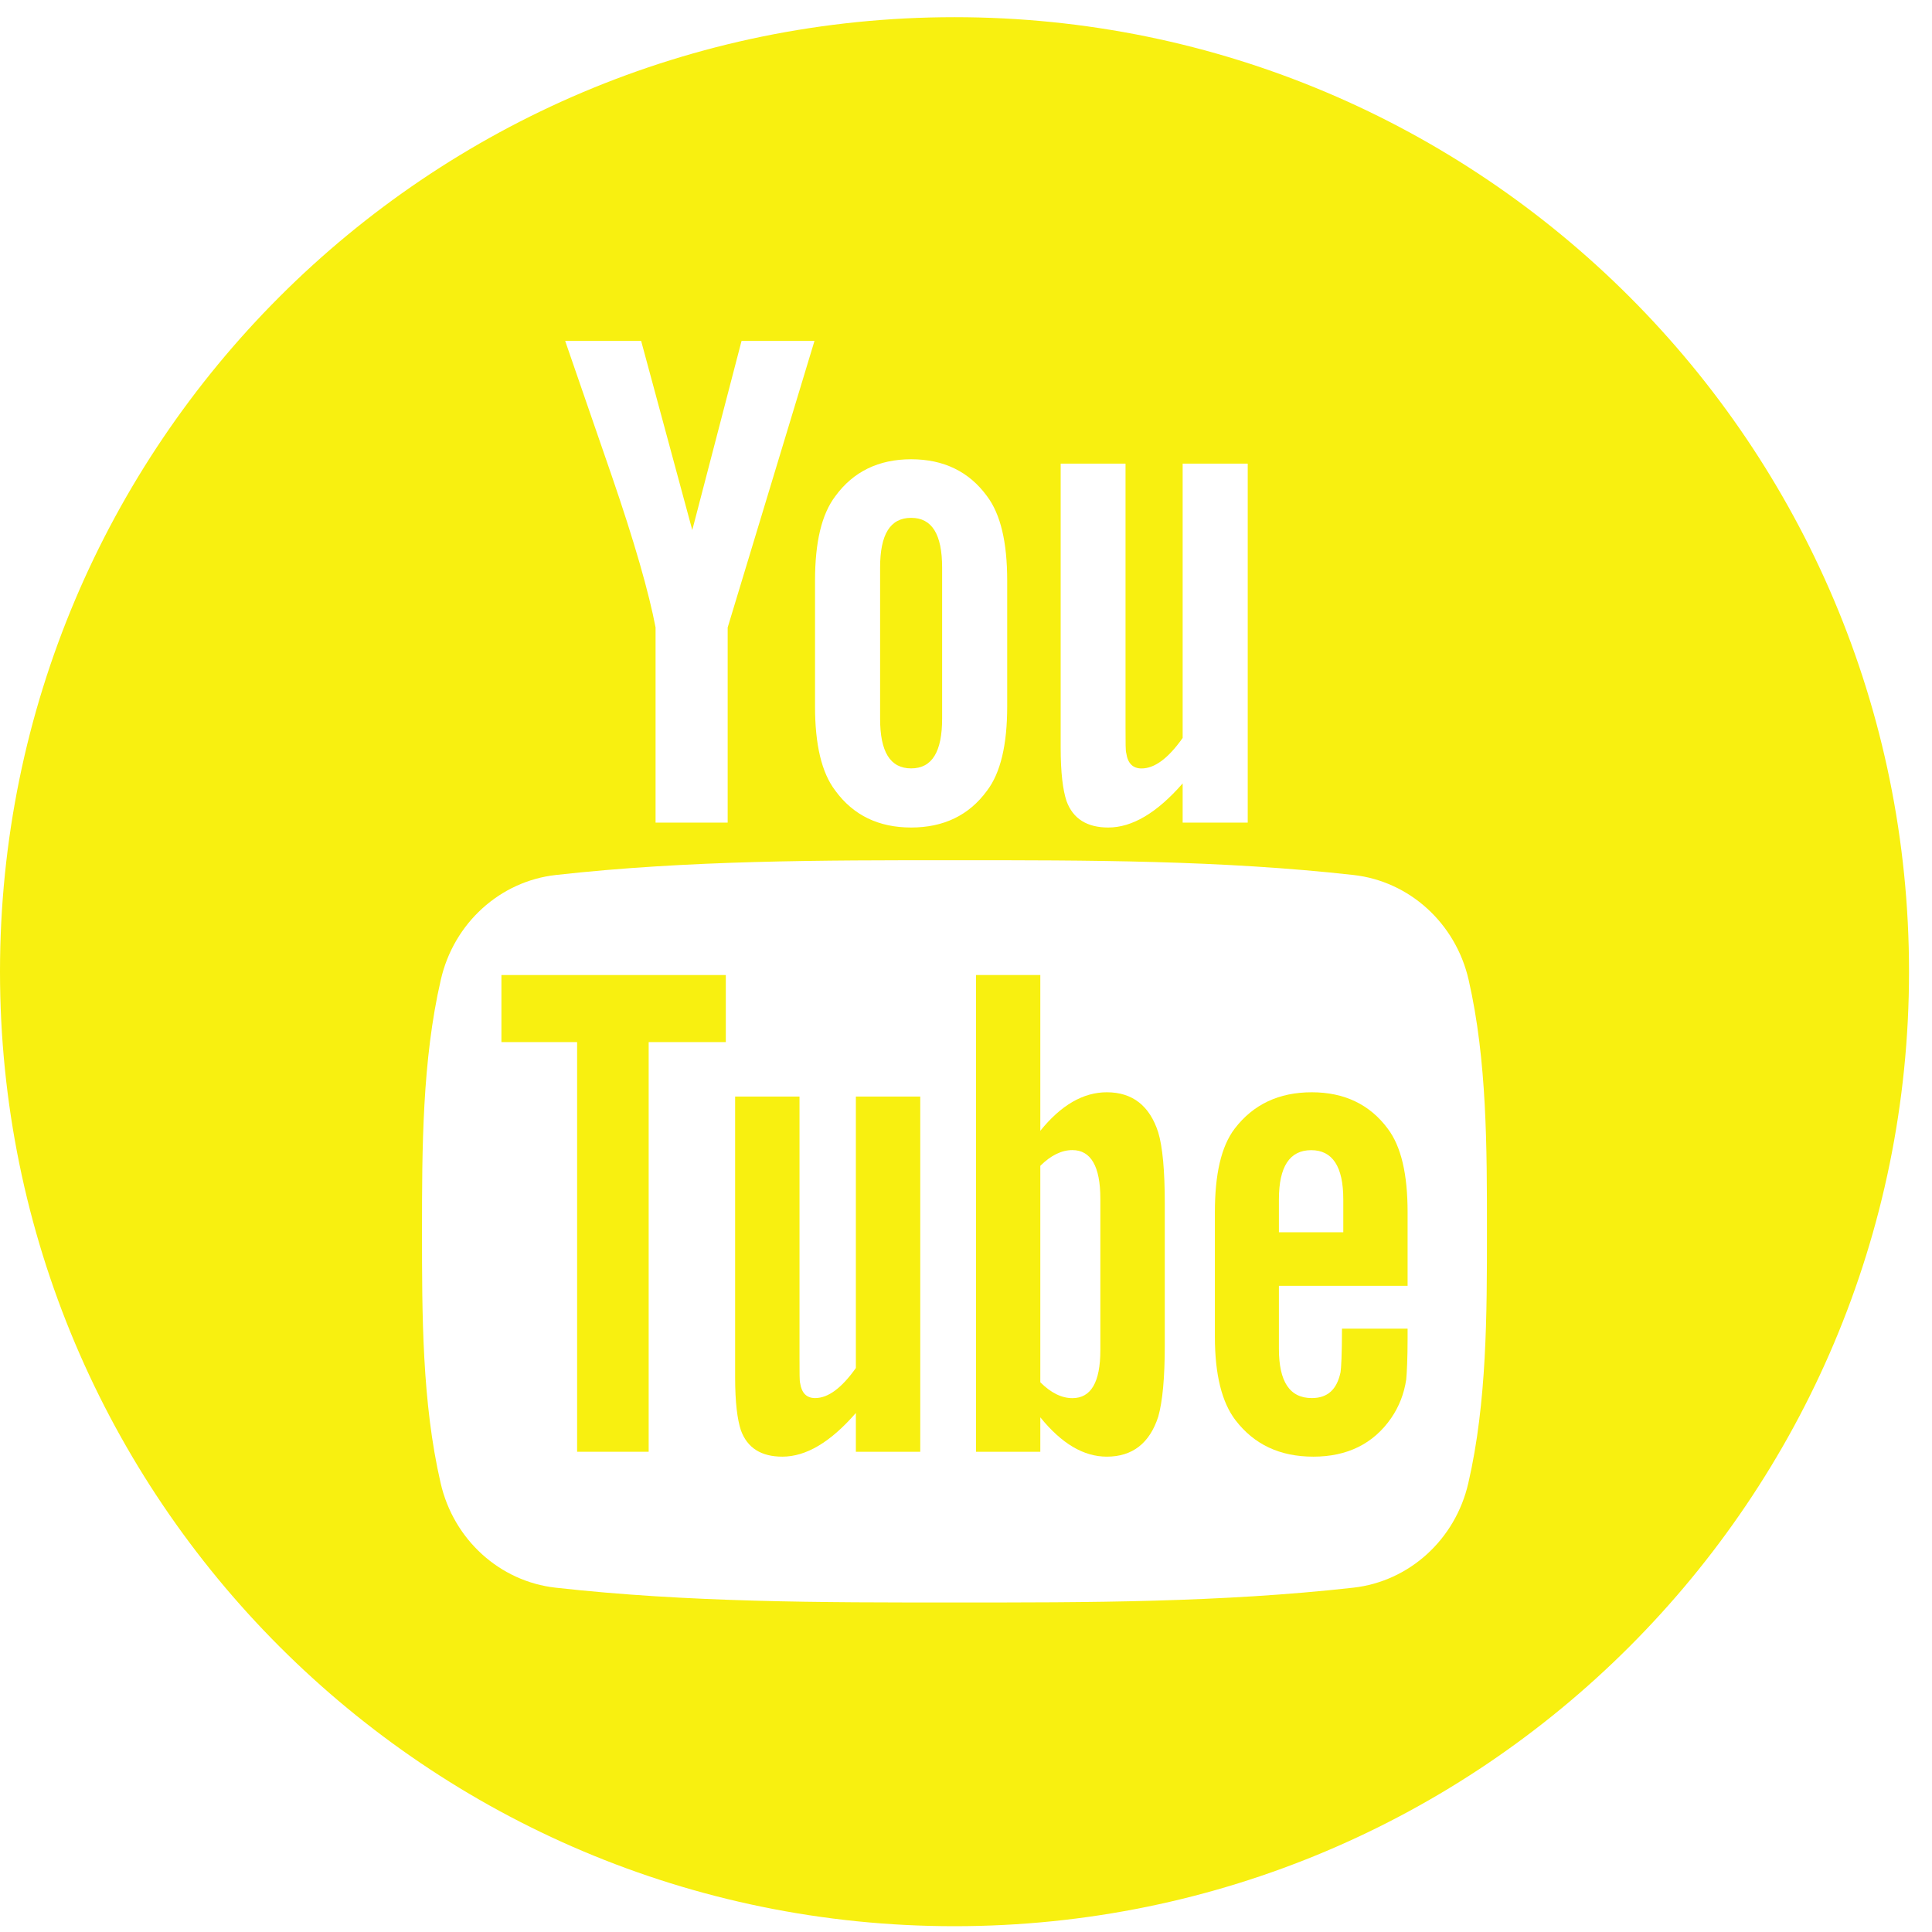 <?xml version="1.0" encoding="UTF-8"?>
<svg width="28px" height="28px" viewBox="0 0 28 28" version="1.1" xmlns="http://www.w3.org/2000/svg" xmlns:xlink="http://www.w3.org/1999/xlink">
    <!-- Generator: Sketch 64 (93537) - https://sketch.com -->
    <title>Group 4</title>
    <desc>Created with Sketch.</desc>
    <g id="Page-1" stroke="none" stroke-width="1" fill="none" fill-rule="evenodd">
        <g id="home" transform="translate(-49, -648)" fill="#F8F010">
            <g id="Group-2" transform="translate(49, 373)">
                <g id="Group-25" transform="translate(0, 151)">
                    <g id="Group-4" transform="translate(0, 124.249)">
                        <polygon id="Fill-7" points="7.267 14.854 8.364 14.854 8.364 20.791 9.401 20.791 9.401 14.854 10.519 14.854 10.519 13.882 7.267 13.882"></polygon>
                        <path d="M15.947,19.319 C15.947,19.784 15.811,20.014 15.542,20.014 C15.389,20.014 15.233,19.94 15.077,19.784 L15.077,16.647 C15.233,16.492 15.389,16.419 15.542,16.419 C15.811,16.419 15.947,16.658 15.947,17.122 L15.947,19.319 Z M16.041,15.581 C15.698,15.581 15.377,15.768 15.077,16.139 L15.077,13.882 L14.145,13.882 L14.145,20.791 L15.077,20.791 L15.077,20.292 C15.389,20.677 15.708,20.862 16.041,20.862 C16.412,20.862 16.662,20.667 16.786,20.283 C16.848,20.065 16.881,19.722 16.881,19.245 L16.881,17.196 C16.881,16.709 16.848,16.368 16.786,16.162 C16.662,15.776 16.412,15.581 16.041,15.581 L16.041,15.581 Z" id="Fill-9"></path>
                        <path d="M12.404,19.577 C12.197,19.869 12.001,20.013 11.814,20.013 C11.689,20.013 11.618,19.94 11.596,19.795 C11.587,19.766 11.587,19.652 11.587,19.433 L11.587,15.643 L10.654,15.643 L10.654,19.713 C10.654,20.077 10.686,20.322 10.737,20.478 C10.831,20.74 11.038,20.862 11.338,20.862 C11.681,20.862 12.033,20.655 12.404,20.229 L12.404,20.791 L13.337,20.791 L13.337,15.643 L12.404,15.643 L12.404,19.577 Z" id="Fill-11"></path>
                        <path d="M13.205,10.887 C13.508,10.887 13.654,10.647 13.654,10.166 L13.654,7.977 C13.654,7.496 13.508,7.256 13.205,7.256 C12.901,7.256 12.755,7.496 12.755,7.977 L12.755,10.166 C12.755,10.647 12.901,10.887 13.205,10.887" id="Fill-13"></path>
                        <path d="M21.28,21.245 C21.092,22.066 20.421,22.671 19.612,22.761 C17.698,22.975 15.762,22.977 13.833,22.975 C11.904,22.977 9.967,22.975 8.053,22.761 C7.245,22.671 6.574,22.066 6.386,21.245 C6.116,20.076 6.116,18.8 6.116,17.597 C6.116,16.394 6.119,15.117 6.389,13.949 C6.577,13.128 7.248,12.522 8.056,12.432 C9.97,12.218 11.907,12.217 13.836,12.218 C15.764,12.217 17.701,12.218 19.615,12.432 C20.424,12.522 21.095,13.128 21.284,13.949 C21.552,15.117 21.55,16.394 21.55,17.597 C21.55,18.8 21.55,20.076 21.28,21.245 L21.28,21.245 Z M9.292,4.692 L10.033,7.433 L10.747,4.692 L11.804,4.692 L10.546,8.845 L10.546,11.673 L9.501,11.673 L9.501,8.845 C9.406,8.345 9.197,7.61 8.862,6.636 C8.641,5.989 8.412,5.339 8.191,4.692 L9.292,4.692 Z M11.812,8.166 C11.812,7.61 11.907,7.204 12.107,6.941 C12.367,6.585 12.735,6.407 13.205,6.407 C13.676,6.407 14.044,6.585 14.304,6.941 C14.502,7.204 14.597,7.61 14.597,8.166 L14.597,9.989 C14.597,10.542 14.502,10.951 14.304,11.211 C14.044,11.567 13.676,11.744 13.205,11.744 C12.735,11.744 12.367,11.567 12.107,11.211 C11.907,10.951 11.812,10.541 11.812,9.989 L11.812,8.166 Z M15.372,6.47 L16.312,6.47 L16.312,10.3 C16.312,10.521 16.312,10.636 16.323,10.667 C16.344,10.813 16.418,10.888 16.544,10.888 C16.733,10.888 16.931,10.742 17.14,10.446 L17.14,6.47 L18.083,6.47 L18.083,11.673 L17.14,11.673 L17.14,11.105 C16.764,11.535 16.407,11.744 16.062,11.744 C15.759,11.744 15.551,11.621 15.456,11.358 C15.404,11.2 15.372,10.951 15.372,10.584 L15.372,6.47 Z M13.833,7.99360578e-14 C6.193,7.99360578e-14 2.30926389e-14,6.193 2.30926389e-14,13.833 C2.30926389e-14,21.473 6.193,27.667 13.833,27.667 C21.474,27.667 27.667,21.473 27.667,13.833 C27.667,6.193 21.474,7.99360578e-14 13.833,7.99360578e-14 L13.833,7.99360578e-14 Z" id="Fill-15"></path>
                        <path d="M19.468,17.61 L18.535,17.61 L18.535,17.134 C18.535,16.658 18.691,16.42 19.003,16.42 C19.312,16.42 19.468,16.658 19.468,17.134 L19.468,17.61 Z M19.012,15.581 C18.535,15.581 18.164,15.756 17.894,16.108 C17.697,16.368 17.607,16.771 17.607,17.321 L17.607,19.124 C17.607,19.671 17.708,20.076 17.906,20.334 C18.176,20.685 18.547,20.862 19.035,20.862 C19.522,20.862 19.904,20.677 20.162,20.303 C20.276,20.138 20.349,19.951 20.38,19.744 C20.389,19.651 20.4,19.444 20.4,19.143 L20.4,19.007 L19.449,19.007 C19.449,19.381 19.437,19.589 19.428,19.639 C19.375,19.889 19.241,20.013 19.012,20.013 C18.691,20.013 18.535,19.775 18.535,19.299 L18.535,18.386 L20.4,18.386 L20.4,17.32 C20.4,16.77 20.308,16.368 20.112,16.108 C19.851,15.756 19.48,15.581 19.012,15.581 L19.012,15.581 Z" id="Fill-17"></path>
                    </g>
                </g>
            </g>
        </g>
    </g>
</svg>